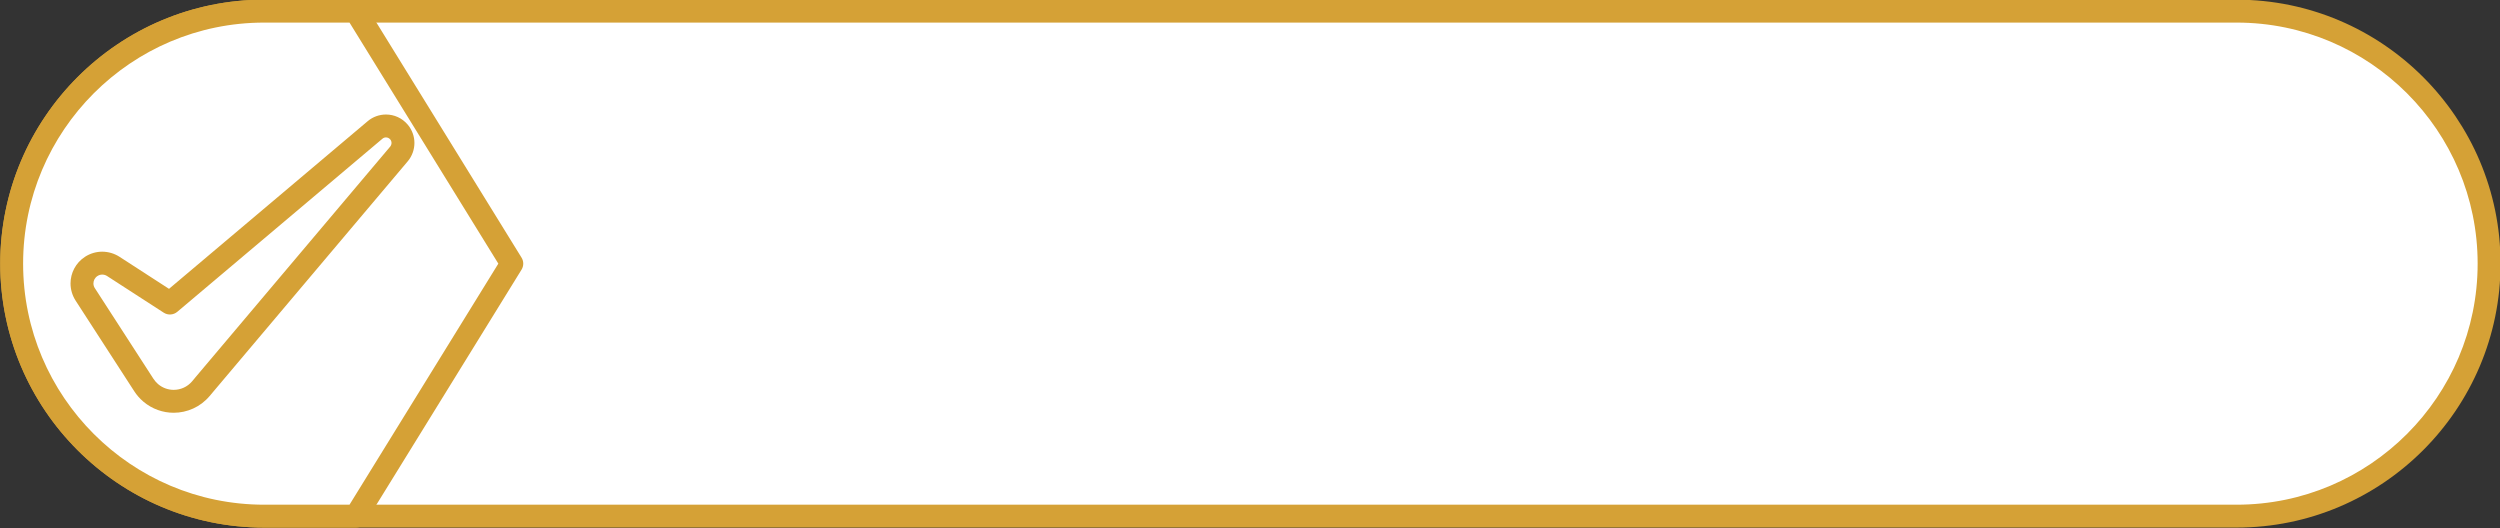 <?xml version="1.0" encoding="UTF-8" standalone="no"?><svg xmlns="http://www.w3.org/2000/svg" xmlns:xlink="http://www.w3.org/1999/xlink" fill="#000000" height="69.2" preserveAspectRatio="xMidYMid meet" version="1" viewBox="48.8 185.1 327.5 69.2" width="327.5" zoomAndPan="magnify"><rect x="48.8" y="185.1" width="327.5" height="69.2" fill="#333333" stroke="none"/><g><g id="change1_1"><path d="M 341.793 186.559 L 83.406 186.559 C 65.168 186.559 50.328 201.398 50.328 219.637 C 50.328 237.875 65.168 252.715 83.406 252.715 L 341.793 252.715 C 360.031 252.715 374.871 237.875 374.871 219.637 C 374.871 201.398 360.031 186.559 341.793 186.559" fill="#ffffff"/></g><g id="change2_1"><path d="M 341.793 186.559 L 341.793 185.059 L 83.406 185.059 C 64.336 185.059 48.832 200.566 48.828 219.637 C 48.832 238.707 64.336 254.211 83.406 254.215 L 341.793 254.215 C 360.863 254.211 376.371 238.707 376.371 219.637 C 376.371 200.566 360.863 185.059 341.793 185.059 L 341.793 188.059 C 350.504 188.059 358.387 191.598 364.113 197.316 C 369.836 203.043 373.371 210.93 373.371 219.637 C 373.371 228.344 369.836 236.23 364.113 241.953 C 358.387 247.676 350.504 251.215 341.793 251.215 L 83.406 251.215 C 74.699 251.215 66.812 247.676 61.09 241.953 C 55.367 236.23 51.828 228.344 51.828 219.637 C 51.828 210.93 55.367 203.043 61.09 197.316 C 66.812 191.598 74.699 188.059 83.406 188.059 L 341.793 188.059 L 341.793 186.559" fill="#d5a136"/></g><g id="change1_2"><path d="M 95.422 186.559 L 83.406 186.559 C 65.168 186.559 50.328 201.398 50.328 219.637 C 50.328 237.875 65.168 252.715 83.406 252.715 L 95.422 252.715 L 115.848 219.637 L 95.422 186.559" fill="#ffffff"/></g><g id="change2_2"><path d="M 95.422 186.559 L 95.422 185.059 L 83.406 185.059 C 64.336 185.059 48.832 200.566 48.828 219.637 C 48.832 238.707 64.336 254.211 83.406 254.215 L 95.422 254.215 C 95.945 254.215 96.426 253.945 96.699 253.504 L 117.121 220.426 C 117.422 219.941 117.422 219.332 117.121 218.848 L 96.699 185.77 C 96.426 185.324 95.945 185.059 95.422 185.059 L 95.422 186.559 L 94.148 187.348 L 114.082 219.637 L 94.586 251.215 L 83.406 251.215 C 74.699 251.215 66.812 247.676 61.09 241.953 C 55.367 236.23 51.828 228.344 51.828 219.637 C 51.828 210.93 55.367 203.043 61.09 197.316 C 66.812 191.598 74.699 188.059 83.406 188.059 L 95.422 188.059 L 95.422 186.559 L 94.148 187.348 L 95.422 186.559" fill="#d5a136"/></g><g id="change1_3"><path d="M 101.062 202.395 C 100.273 201.453 98.867 201.332 97.93 202.125 L 71.059 224.801 L 63.637 219.996 C 62.789 219.449 61.656 219.41 60.758 219.996 C 59.523 220.793 59.168 222.438 59.969 223.668 L 67.648 235.543 C 67.891 235.914 68.203 236.273 68.551 236.574 C 70.52 238.23 73.457 237.98 75.113 236.02 L 75.512 235.543 L 101.062 205.266 C 101.754 204.449 101.773 203.234 101.062 202.395" fill="#ffffff"/></g><g id="change2_3"><path d="M 101.062 202.395 L 102.211 201.43 C 101.48 200.555 100.418 200.098 99.363 200.102 C 98.516 200.102 97.652 200.391 96.957 200.984 L 96.961 200.98 L 70.941 222.938 L 64.453 218.738 C 63.773 218.301 62.988 218.074 62.191 218.07 C 61.422 218.07 60.633 218.289 59.938 218.738 L 59.945 218.734 C 58.715 219.527 58.039 220.867 58.039 222.23 C 58.039 223 58.258 223.789 58.707 224.484 L 66.391 236.359 C 66.711 236.855 67.109 237.312 67.582 237.715 L 67.586 237.719 C 68.738 238.691 70.156 239.172 71.551 239.172 C 73.297 239.172 75.043 238.426 76.258 236.984 L 76.262 236.984 L 76.66 236.508 L 76.656 236.512 L 102.211 206.234 C 102.793 205.543 103.09 204.684 103.09 203.824 C 103.09 202.98 102.797 202.121 102.211 201.426 L 101.062 202.395 L 99.918 203.359 C 100.035 203.5 100.086 203.656 100.09 203.824 C 100.086 204 100.027 204.168 99.918 204.301 L 74.363 234.574 L 74.363 234.578 L 73.965 235.055 L 73.969 235.051 C 73.34 235.793 72.457 236.168 71.551 236.172 C 70.832 236.168 70.117 235.93 69.52 235.426 L 69.523 235.434 C 69.293 235.234 69.066 234.973 68.906 234.727 L 68.906 234.73 L 61.227 222.852 L 61.223 222.852 C 61.098 222.652 61.039 222.445 61.039 222.23 C 61.043 221.848 61.223 221.48 61.57 221.258 L 61.578 221.254 C 61.766 221.129 61.973 221.074 62.191 221.07 C 62.414 221.07 62.641 221.137 62.824 221.258 L 70.246 226.059 C 70.801 226.418 71.523 226.371 72.027 225.945 L 98.898 203.273 L 98.902 203.27 C 99.035 203.156 99.191 203.102 99.363 203.102 C 99.574 203.102 99.77 203.188 99.914 203.359 L 101.062 202.395" fill="#d5a136"/></g></g></svg>